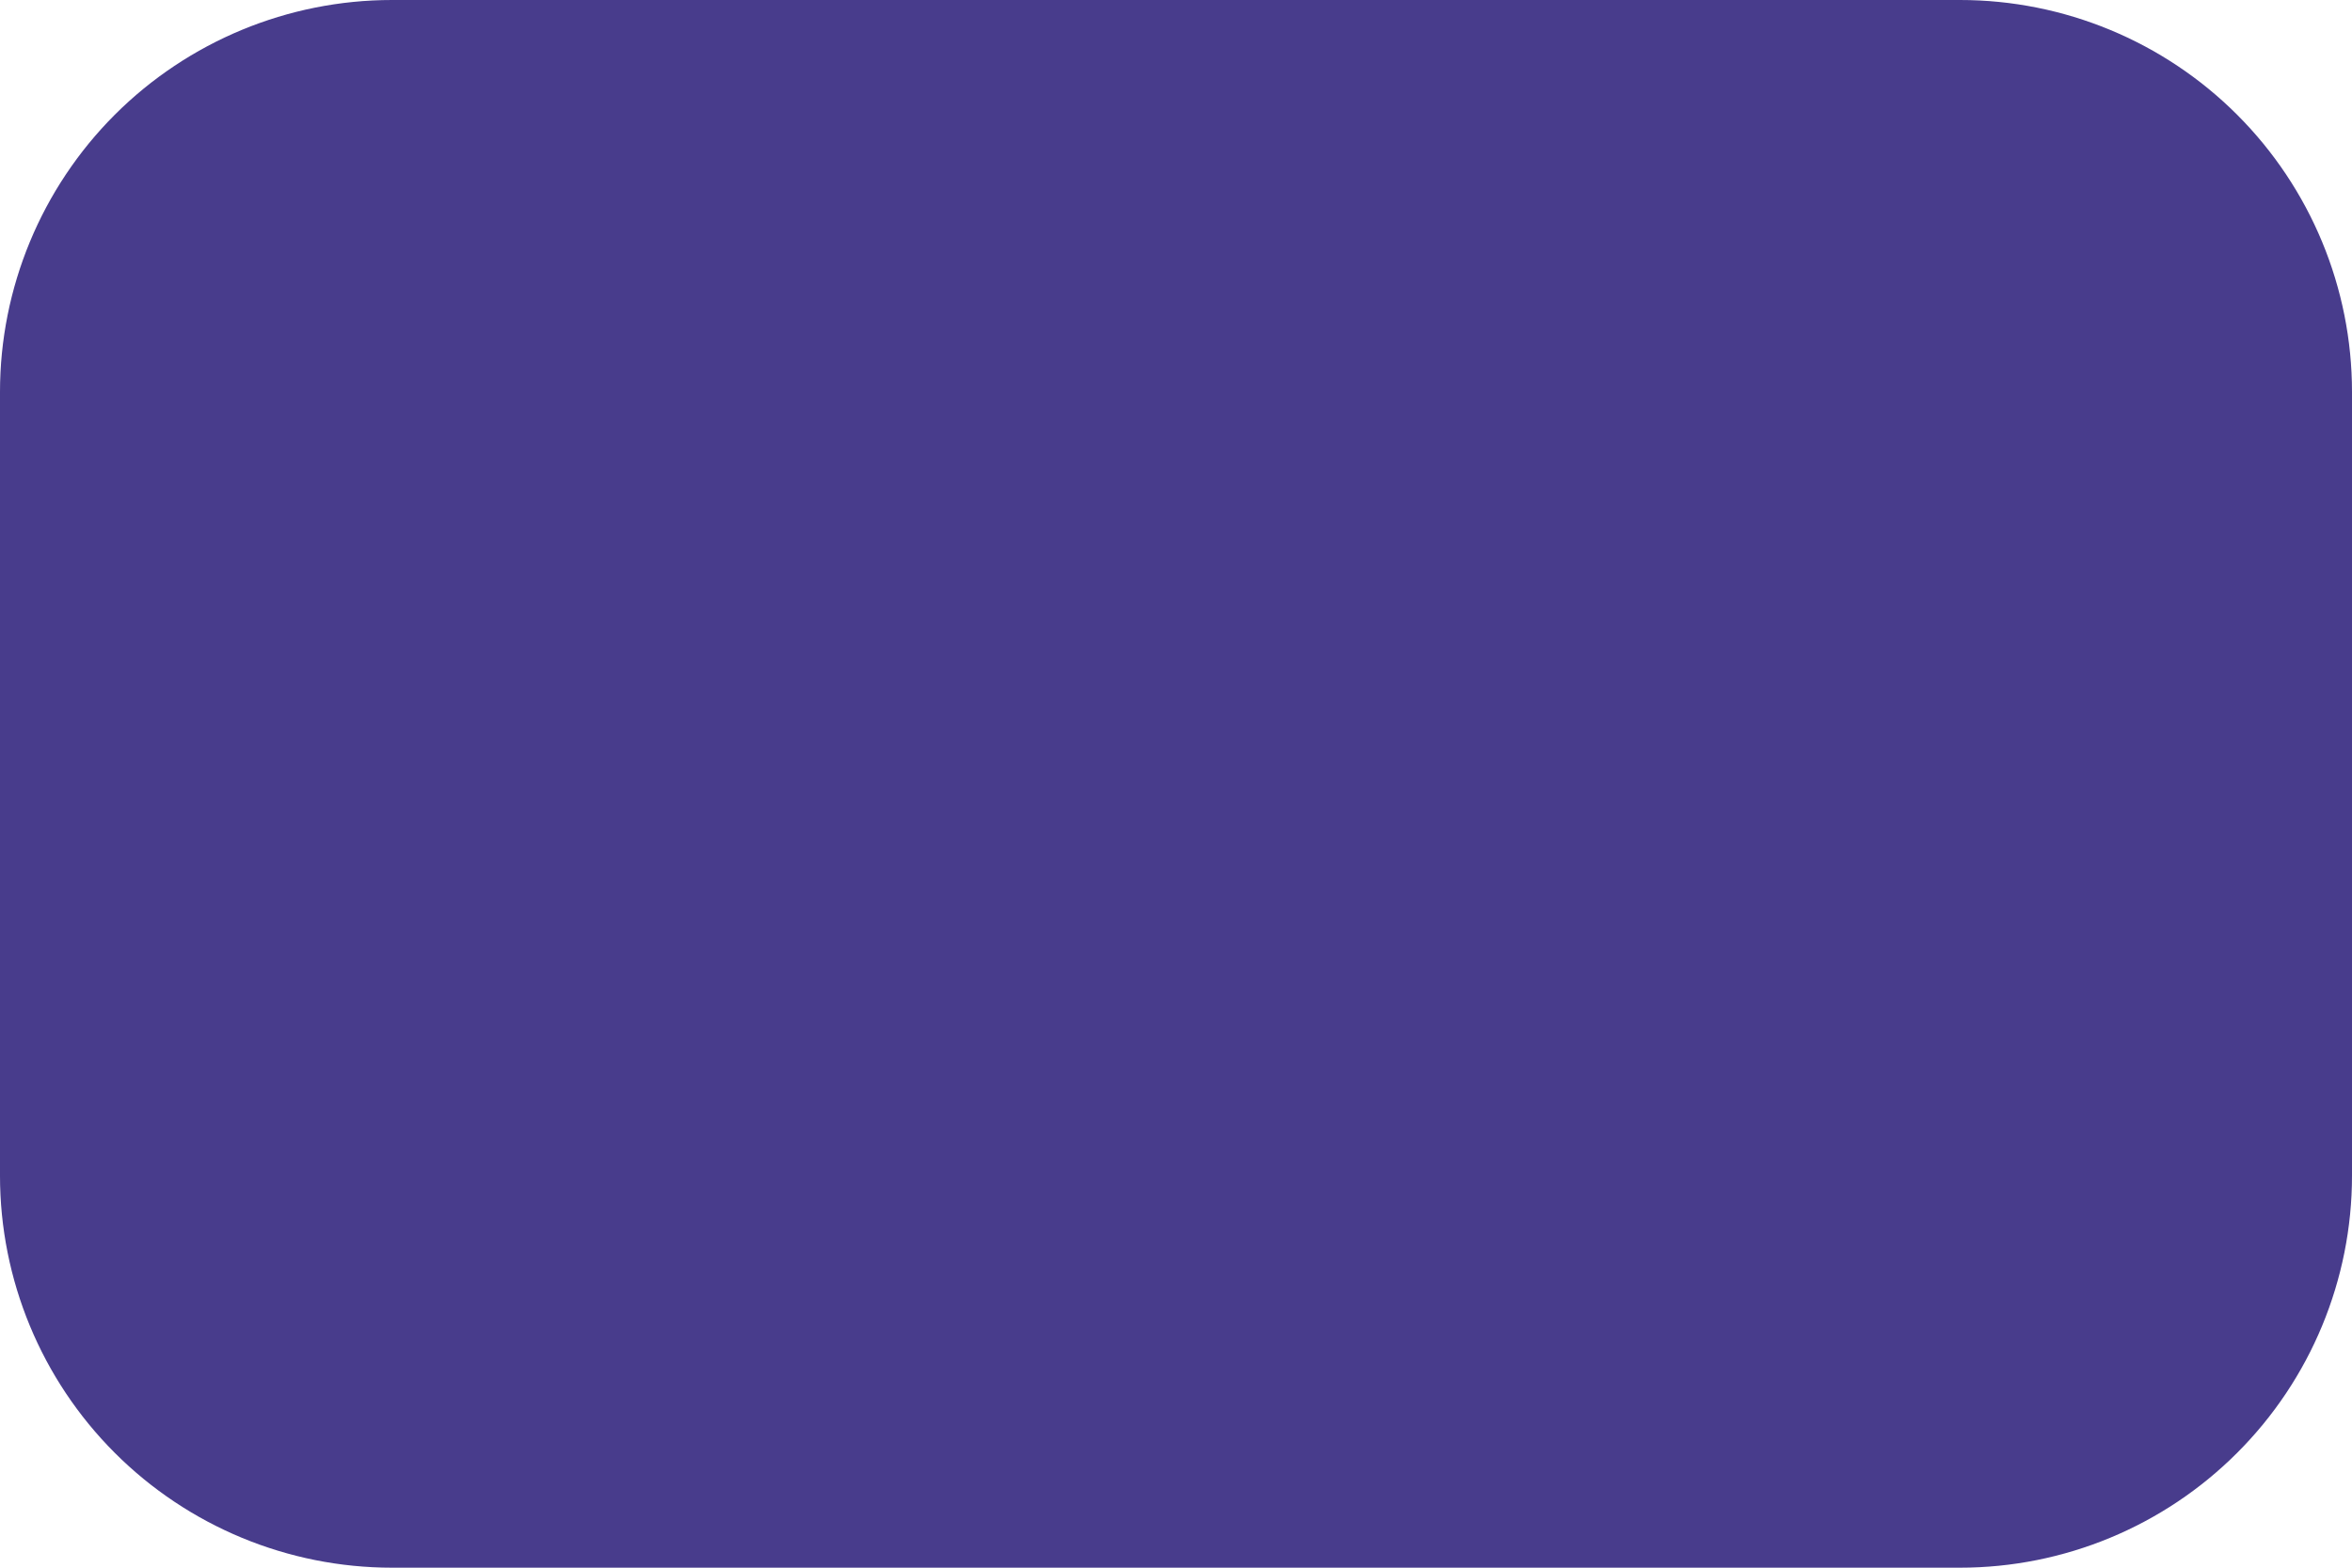 <svg width="30" height="20" viewBox="0 0 30 20" fill="none" xmlns="http://www.w3.org/2000/svg">
<path d="M25 0C26.326 0 27.598 0.527 28.535 1.464C29.473 2.402 30 3.674 30 5V15C30 16.326 29.473 17.598 28.535 18.535C27.598 19.473 26.326 20 25 20H5C3.674 20 2.402 19.473 1.464 18.535C0.527 17.598 0 16.326 0 15V5C0 3.674 0.527 2.402 1.464 1.464C2.402 0.527 3.674 0 5 0H25Z" fill="#483C8C"/>
</svg>
